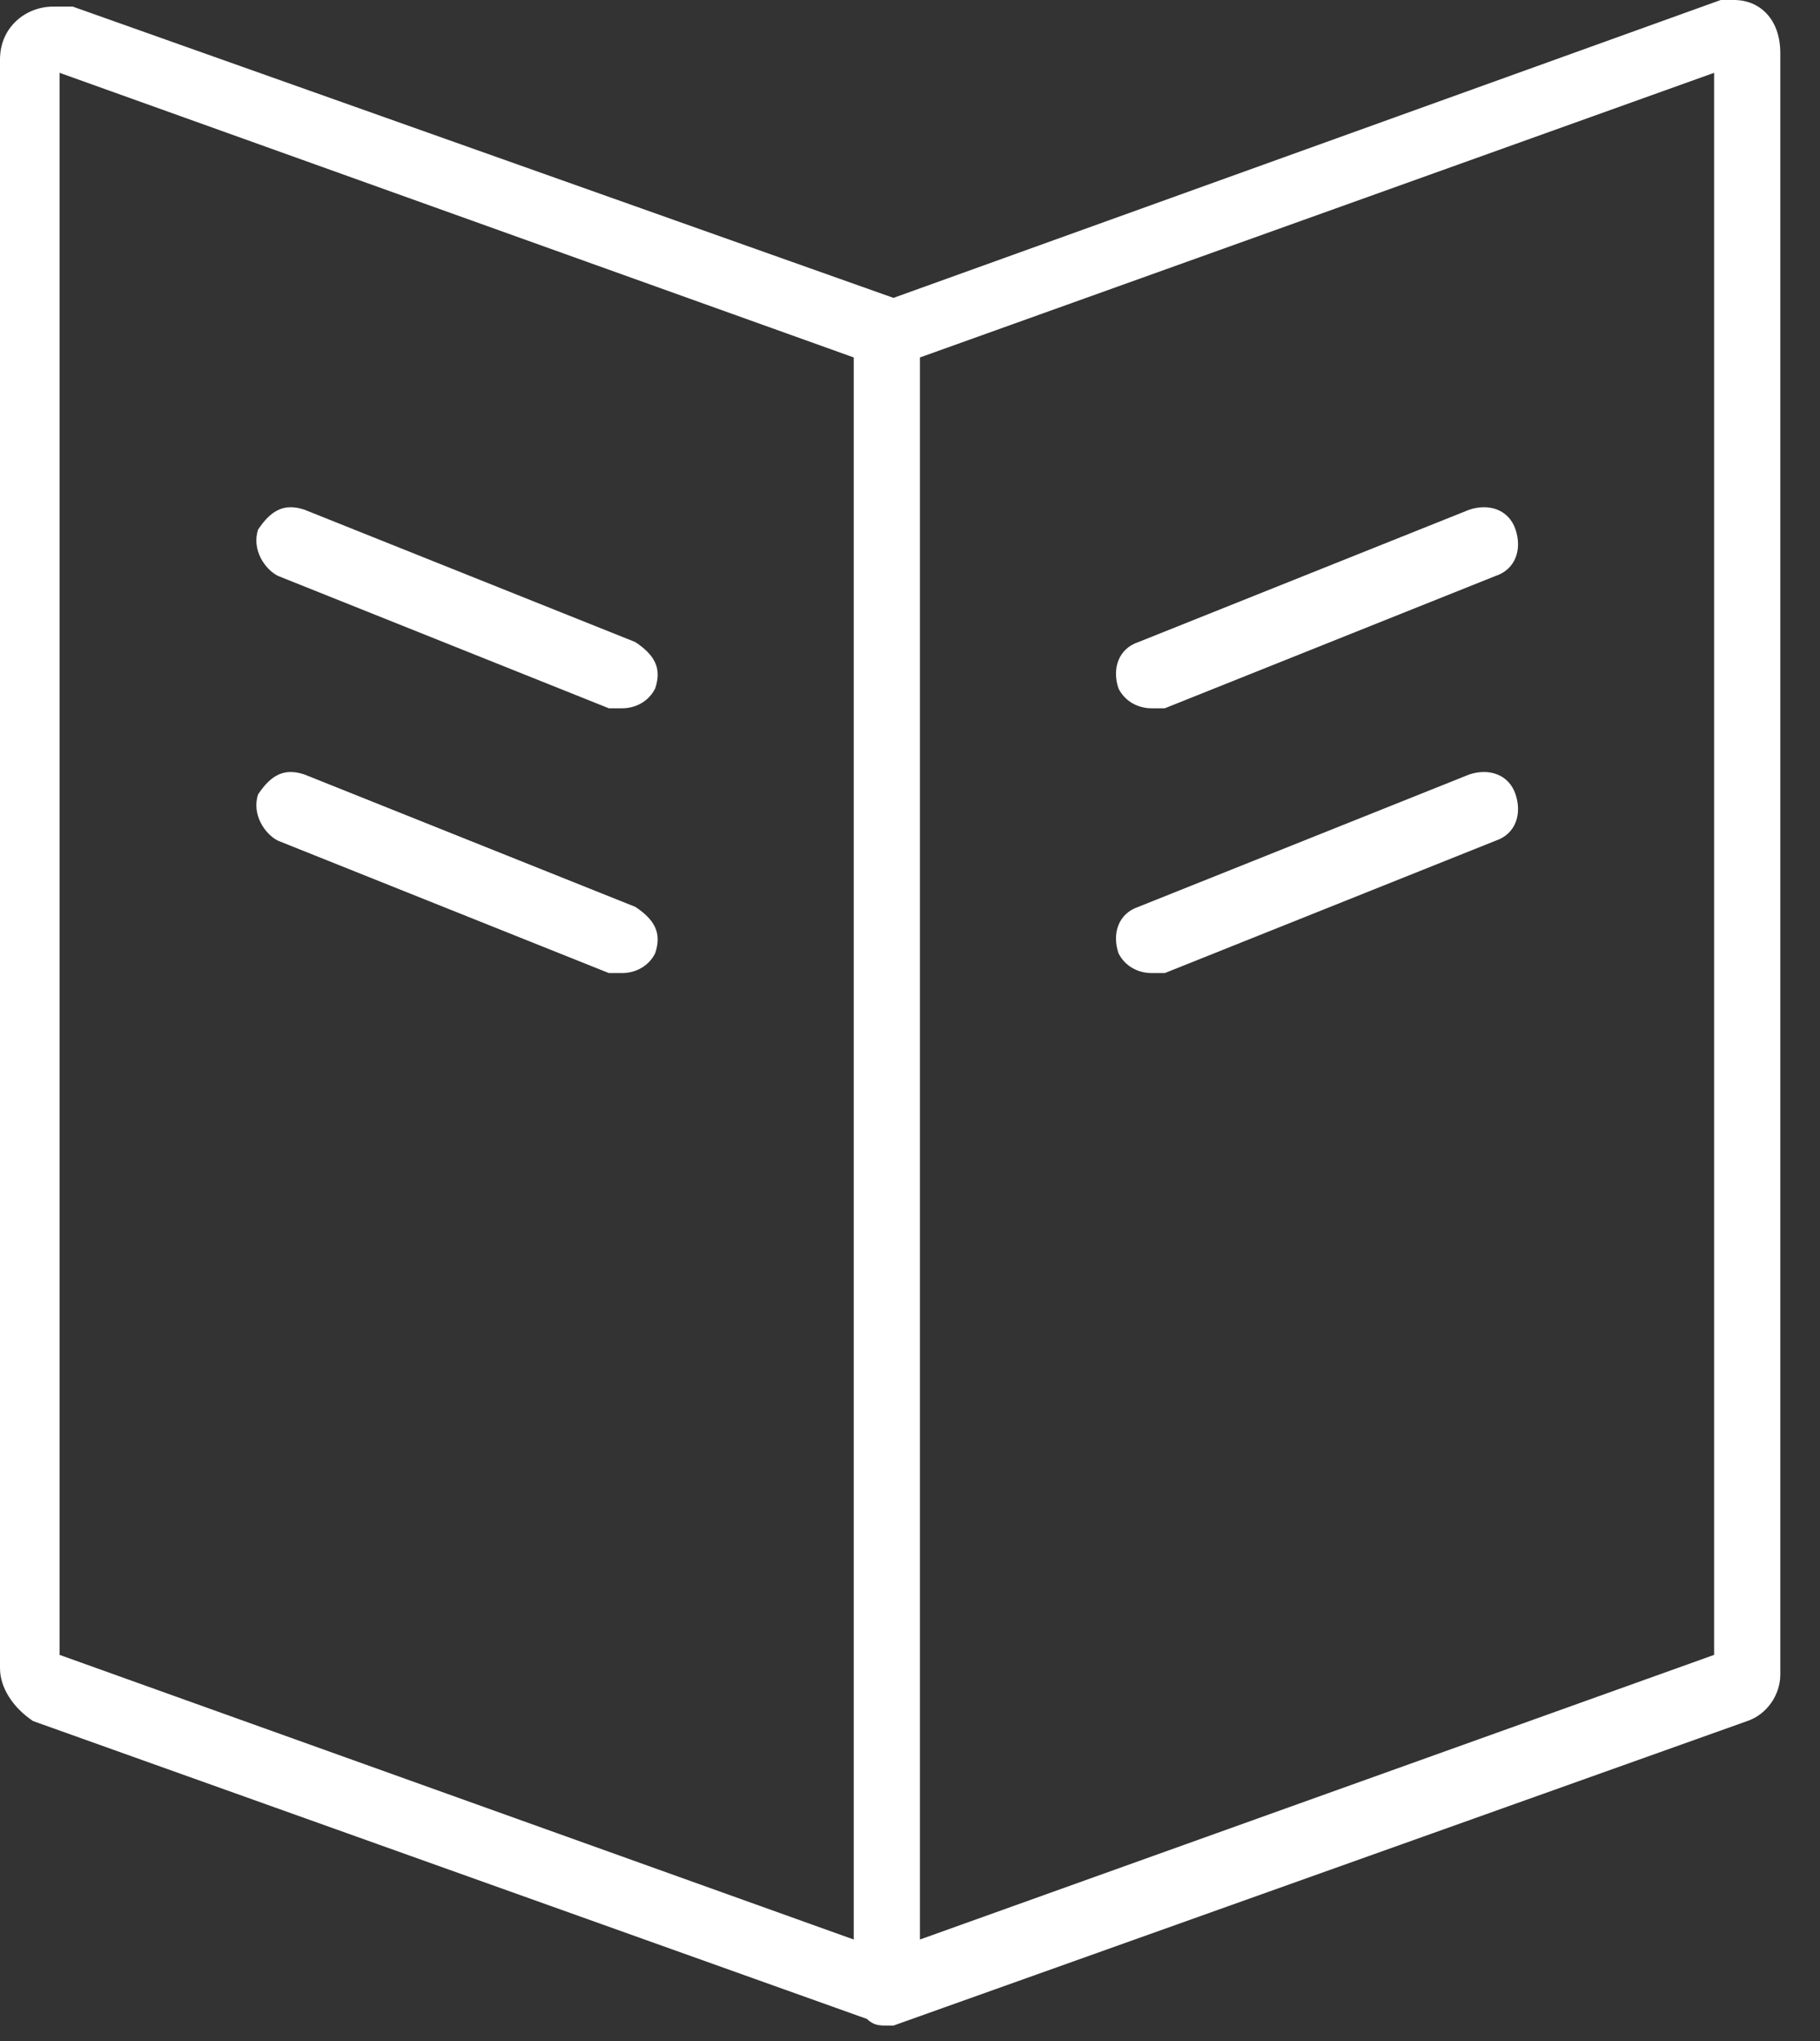 <?xml version="1.0" encoding="UTF-8"?>
<svg width="33px" height="37px" viewBox="0 0 33 37" version="1.1" xmlns="http://www.w3.org/2000/svg" xmlns:xlink="http://www.w3.org/1999/xlink">
    <rect x="0" y="0" width="33" height="37" fill="#333333" stroke="none"/>
    <title>prirucky</title>
    <g id="Page-1" stroke="none" stroke-width="1" fill="none" fill-rule="evenodd">
        <g id="prirucky" fill="#FFFFFF" fill-rule="nonzero">
            <path d="M5.04,15.24 L11.04,17.64 C11.16,17.64 11.16,17.64 11.28,17.64 C11.52,17.64 11.76,17.52 11.88,17.28 C12,16.92 11.88,16.68 11.52,16.44 L5.52,14.04 C5.16,13.92 4.92,14.04 4.68,14.4 C4.56,14.76 4.8,15.12 5.04,15.24 Z M5.04,10.44 L11.04,12.84 C11.16,12.84 11.16,12.84 11.28,12.84 C11.52,12.84 11.76,12.72 11.88,12.48 C12,12.12 11.88,11.88 11.52,11.64 L5.52,9.24 C5.16,9.12 4.92,9.24 4.68,9.6 C4.56,9.96 4.8,10.32 5.04,10.44 Z M20.88,12.84 C21,12.84 21,12.84 21.12,12.84 L27.12,10.44 C27.48,10.32 27.6,9.96 27.48,9.6 C27.36,9.24 27,9.12 26.64,9.24 L20.64,11.64 C20.28,11.76 20.16,12.12 20.28,12.48 C20.4,12.72 20.64,12.84 20.88,12.84 Z M20.88,17.64 C21,17.64 21,17.64 21.12,17.64 L27.12,15.24 C27.48,15.12 27.6,14.76 27.48,14.4 C27.36,14.04 27,13.92 26.64,14.04 L20.64,16.44 C20.28,16.56 20.16,16.92 20.28,17.28 C20.4,17.52 20.64,17.64 20.88,17.64 Z M31.44,0 C31.32,0 31.2,0 31.2,0 L16.2,5.4 L1.32,0.12 C1.2,0.12 1.08,0.12 0.96,0.12 C0.48,0.12 0,0.48 0,1.08 L0,30.24 C0,30.6 0.24,30.96 0.6,31.2 L15.72,36.6 C15.84,36.72 15.96,36.72 16.08,36.72 C16.08,36.72 16.08,36.72 16.08,36.72 L16.08,36.72 C16.08,36.72 16.08,36.72 16.08,36.72 C16.08,36.72 16.08,36.72 16.2,36.72 L31.68,31.2 C32.04,31.08 32.28,30.72 32.28,30.36 L32.28,0.96 C32.28,0.36 31.92,0 31.44,0 Z M15.48,35.16 L1.08,30 L1.08,1.32 L15.48,6.48 L15.48,35.16 Z M31.08,30 L16.68,35.16 L16.68,6.48 L31.08,1.32 L31.08,30 Z" id="Shape"></path>
        </g>
    </g>
</svg>